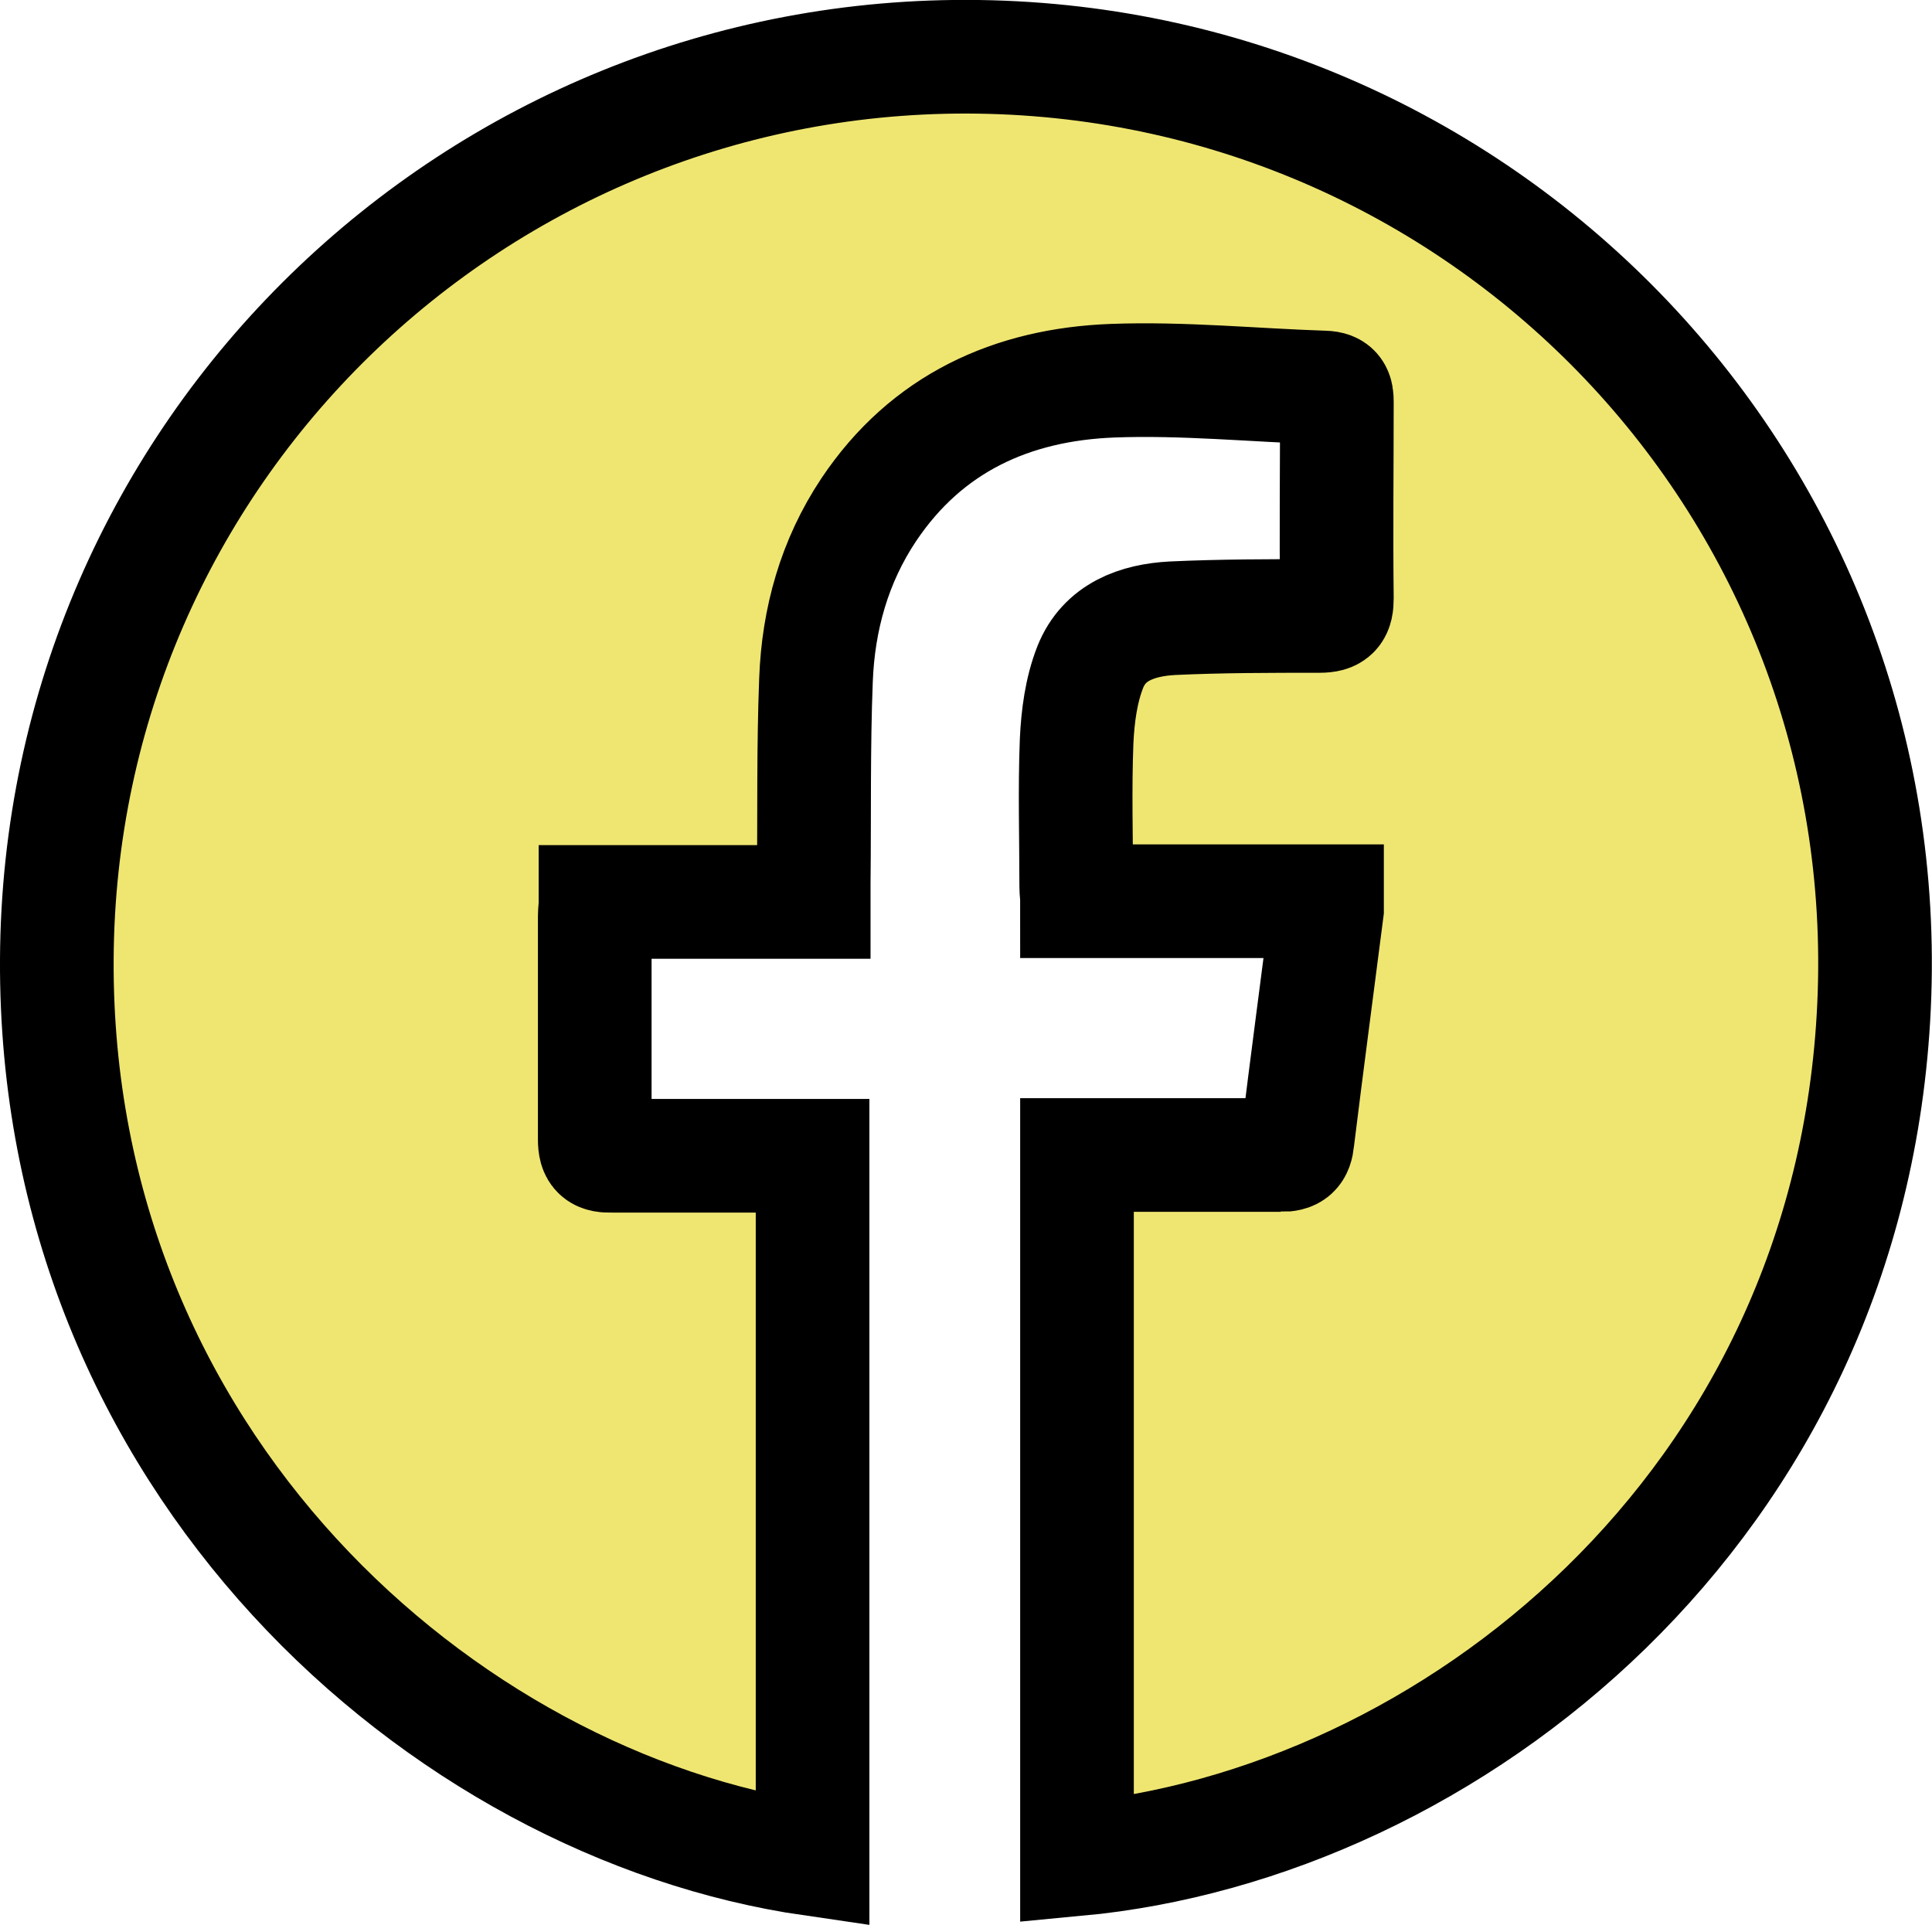 <?xml version="1.0" encoding="UTF-8"?><svg id="Layer_1" xmlns="http://www.w3.org/2000/svg" viewBox="0 0 51 50.82"><defs><style>.cls-1{fill:none;stroke:#000;stroke-width:3px;}.cls-2{fill:#efe672;}</style></defs><path class="cls-2" d="M33.81,30.49h-5.38v18.59c9.81-.92,20.43-9.29,21.04-22.52C50.1,12.9,39.29,1.69,25.83,1.5,12.58,1.31,1.57,11.92,1.5,25.32c-.07,13.23,10.15,22.34,19.95,23.76V30.51h-.49c-1.6,0-3.2,0-4.8,0-.34,.01-.46-.06-.46-.43v-5.9c0-.11,.02-.22,.02-.37h5.76v-.49c.02-1.79-.01-3.58,.06-5.37,.06-1.61,.49-3.14,1.39-4.49,1.53-2.29,3.79-3.31,6.44-3.41,1.86-.07,3.73,.12,5.59,.18,.29,.01,.33,.14,.33,.38h0c0,1.74-.02,3.45,0,5.18,0,.35-.08,.47-.46,.47-1.29,0-2.59,0-3.88,.06-.93,.05-1.8,.36-2.17,1.29-.24,.61-.33,1.3-.36,1.96-.05,1.27-.01,2.56-.01,3.84,0,.11,.02,.22,.02,.38h6.6v.23c-.26,2.03-.53,4.05-.78,6.08-.03,.3-.13,.39-.44,.39Z"/><path class="cls-1" d="M33.81,30.49h-5.38v18.59c9.81-.92,20.43-9.29,21.04-22.52C50.1,12.9,39.29,1.69,25.83,1.5,12.58,1.31,1.57,11.92,1.5,25.32c-.07,13.23,10.15,22.34,19.95,23.76V30.51h-.49c-1.6,0-3.2,0-4.8,0-.34,.01-.46-.06-.46-.43v-5.9c0-.11,.02-.22,.02-.37h5.76v-.49c.02-1.79-.01-3.58,.06-5.37,.06-1.61,.49-3.14,1.39-4.49,1.53-2.29,3.79-3.31,6.44-3.41,1.86-.07,3.73,.12,5.59,.18,.29,.01,.33,.14,.33,.38h0c0,1.74-.02,3.45,0,5.18,0,.35-.08,.47-.46,.47-1.29,0-2.59,0-3.88,.06-.93,.05-1.8,.36-2.17,1.29-.24,.61-.33,1.3-.36,1.96-.05,1.27-.01,2.56-.01,3.84,0,.11,.02,.22,.02,.38h6.6v.23c-.26,2.03-.53,4.05-.78,6.08-.03,.3-.13,.39-.44,.39Z"/></svg>